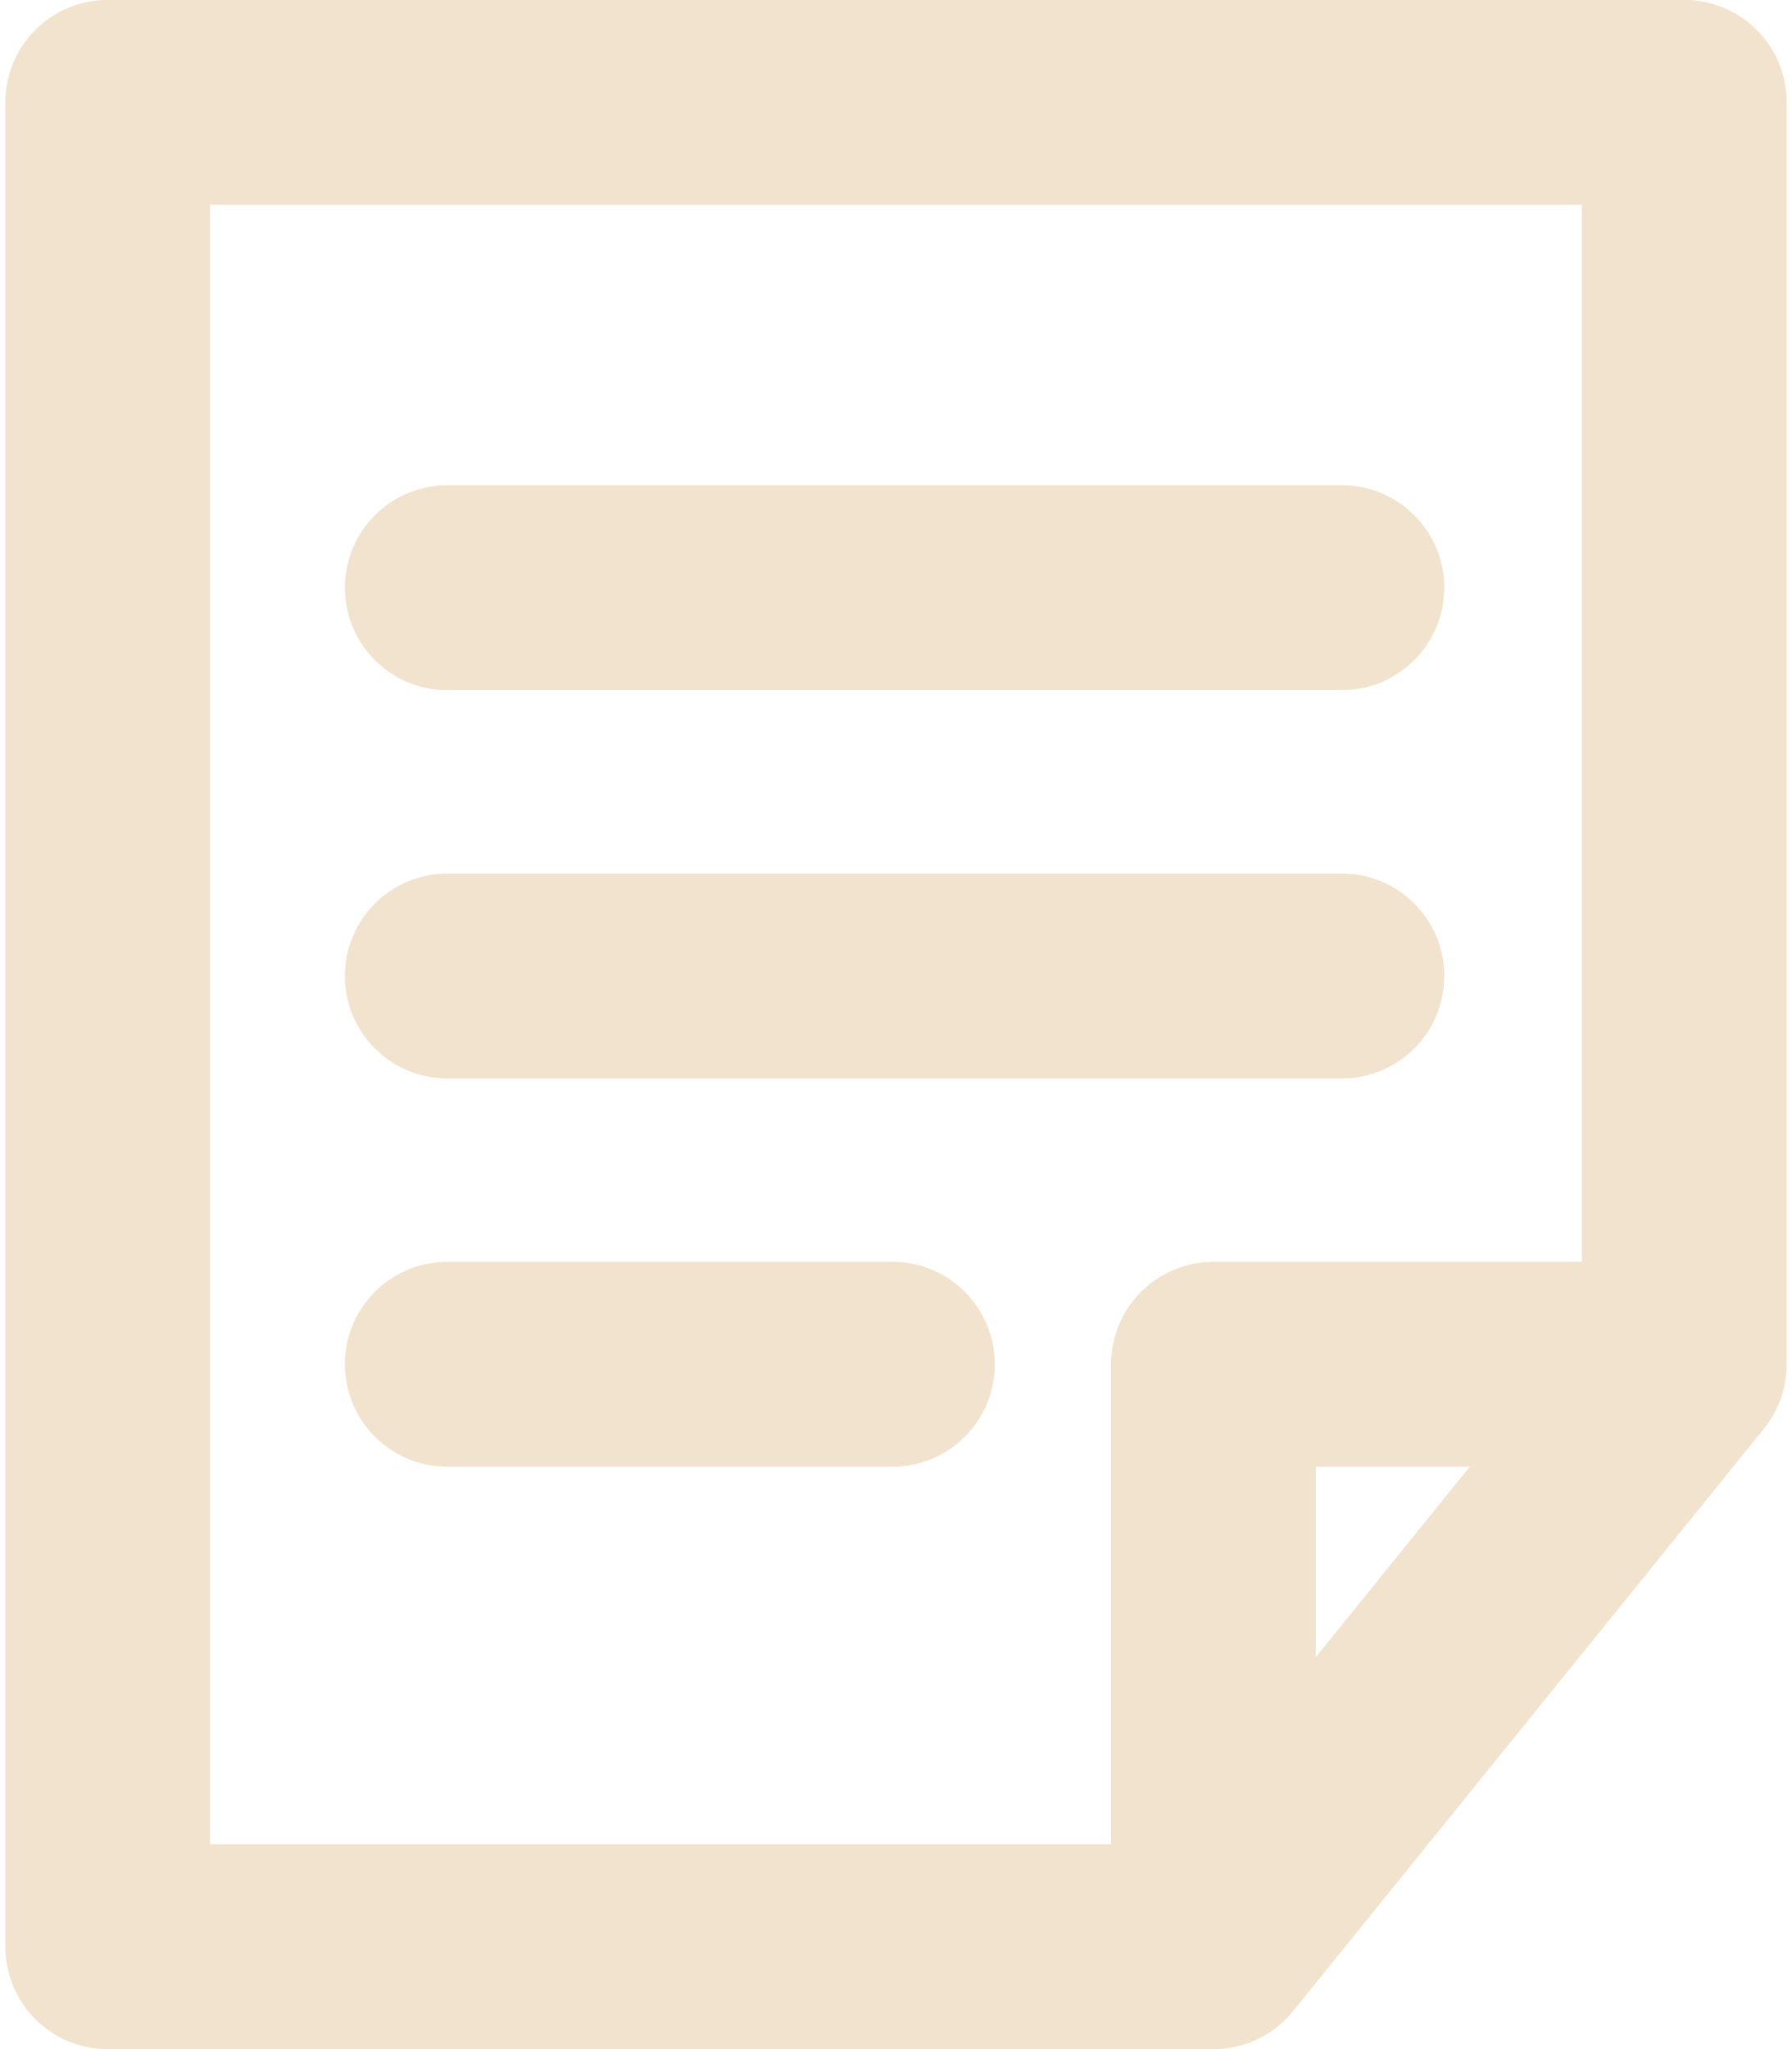 <svg width="42" height="48" viewBox="0 0 42 48" fill="none" xmlns="http://www.w3.org/2000/svg">
<path fill-rule="evenodd" clip-rule="evenodd" d="M0.828 0.701C1.278 0.251 1.888 -0.002 2.525 -0.002L39.475 -0.002C40.801 -0.002 41.875 1.073 41.875 2.398V31.958C41.875 32.508 41.687 33.04 41.341 33.468L30.306 47.111C29.851 47.674 29.165 48.002 28.44 48.002H2.525C1.199 48.002 0.125 46.927 0.125 45.602V2.398C0.125 1.762 0.378 1.151 0.828 0.701ZM4.925 4.798V43.202H26.04V31.958C26.04 31.322 26.293 30.711 26.743 30.261C27.193 29.811 27.804 29.558 28.44 29.558L37.075 29.558V4.798L4.925 4.798ZM34.447 34.358H30.84V38.818L34.447 34.358ZM8.083 13.767C8.083 12.442 9.158 11.367 10.483 11.367L31.45 11.367C32.775 11.367 33.85 12.442 33.85 13.767C33.85 15.093 32.775 16.167 31.45 16.167L10.483 16.167C9.158 16.167 8.083 15.093 8.083 13.767ZM8.083 22.863C8.083 21.537 9.158 20.463 10.483 20.463L31.45 20.463C32.775 20.463 33.85 21.537 33.85 22.863C33.85 24.188 32.775 25.263 31.45 25.263L10.483 25.263C9.158 25.263 8.083 24.188 8.083 22.863ZM8.083 31.958C8.083 30.633 9.158 29.558 10.483 29.558H20.916C22.242 29.558 23.316 30.633 23.316 31.958C23.316 33.284 22.242 34.358 20.916 34.358H10.483C9.158 34.358 8.083 33.284 8.083 31.958Z" fill="#F2E3CE"/>
</svg>
